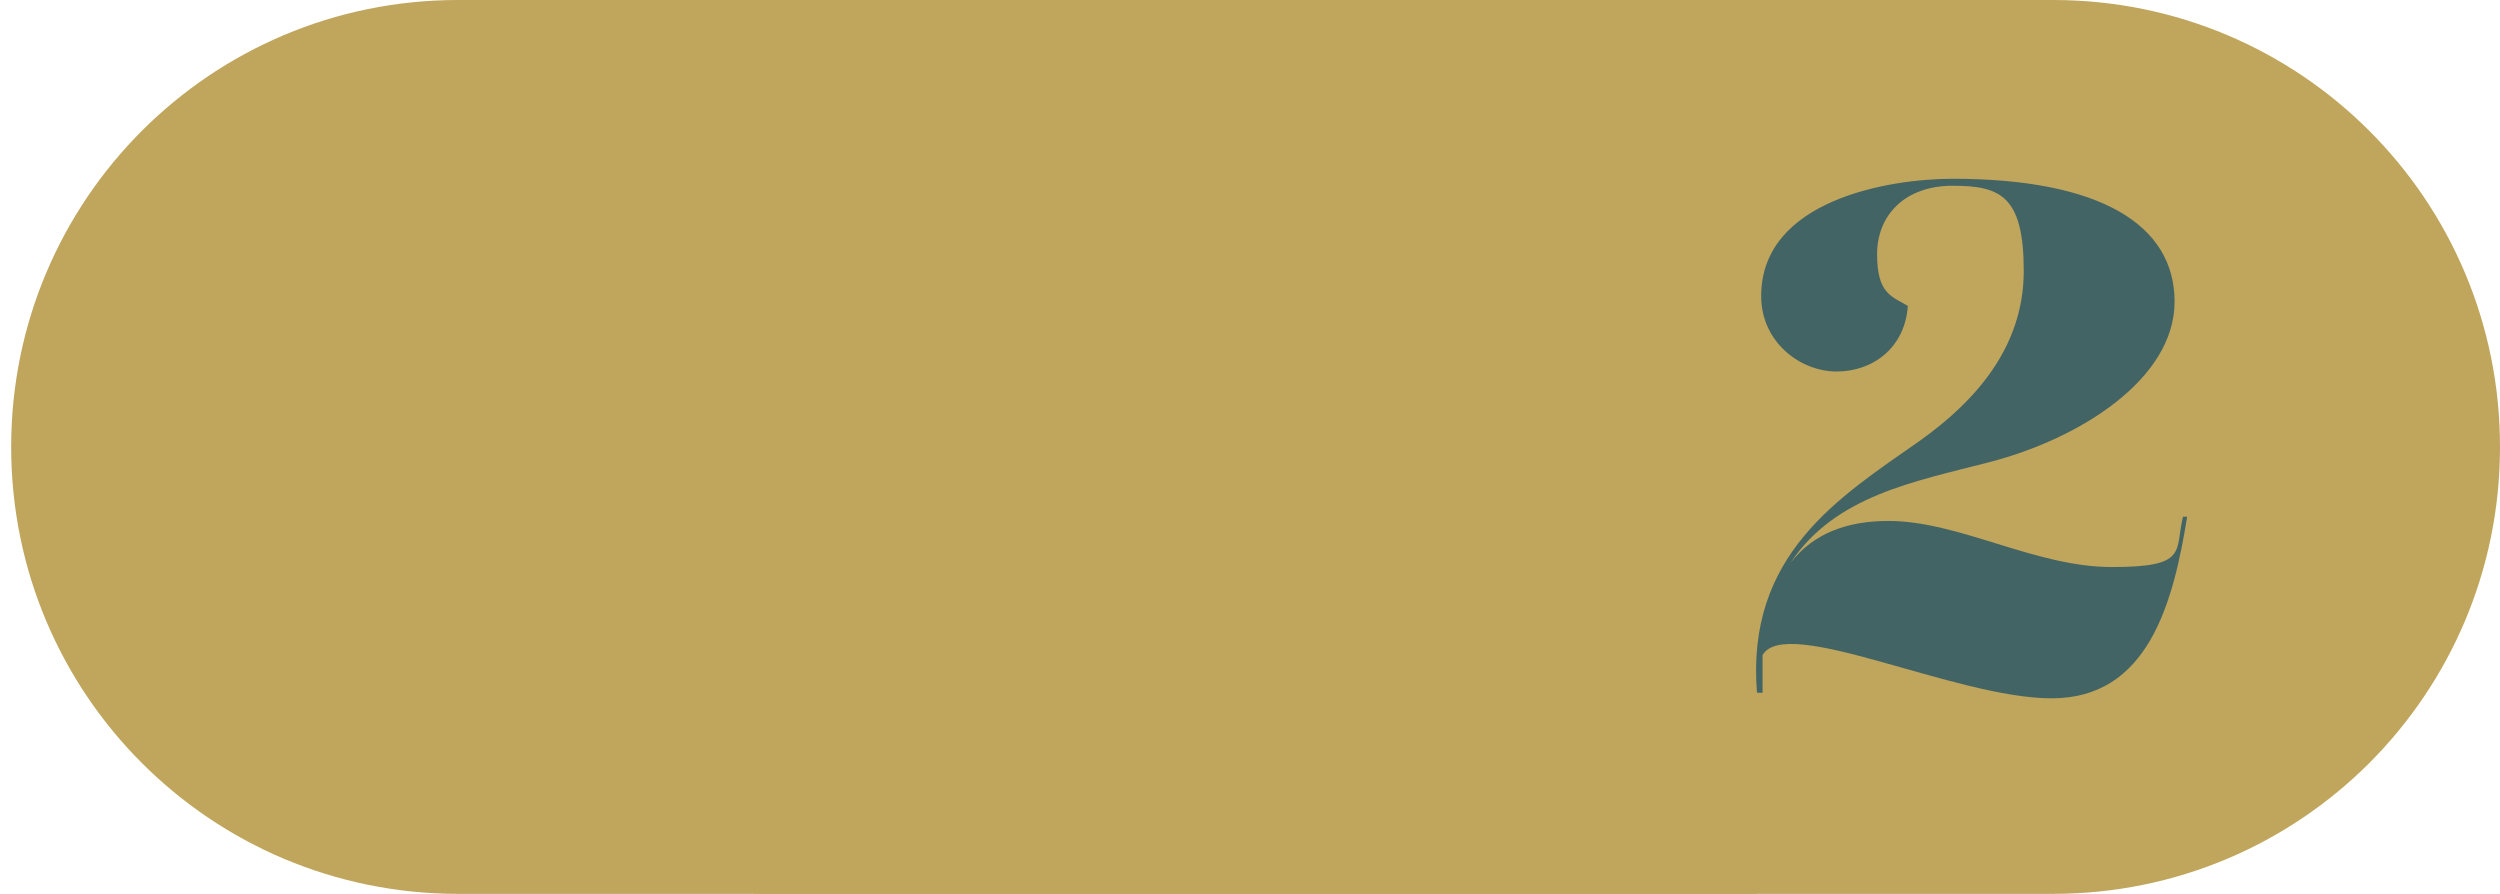 <?xml version="1.0" encoding="UTF-8"?>
<svg id="Camada_1" xmlns="http://www.w3.org/2000/svg" version="1.1" viewBox="0 0 179 64">
  <!-- Generator: Adobe Illustrator 29.7.1, SVG Export Plug-In . SVG Version: 2.1.1 Build 8)  -->
  <defs>
    <style>
      .st0 {
        fill: #436464;
      }

      .st1 {
        fill: #c0a55d;
      }
    </style>
  </defs>
  <path class="st1" d="M54,64V0s93,0,93,0c17.7,0,32,14.3,32,32s-14.3,32-32,32H54Z"/>
  <path class="st1" d="M125.8,0v64s-93,0-93,0c-17.7,0-32-14.3-32-32S15.1,0,32.8,0h93Z"/>
  <path class="st0" d="M156.3,37h.3c-1,6.2-2.8,13-9.7,13s-19-6-20.7-3.1c0,.8,0,1.8,0,2.7h-.4c-.8-9.9,5.9-14,11.6-18,4.1-2.9,7.5-6.8,7.5-12.2s-1.7-6.1-5.1-6.1-5.4,2.1-5.4,4.9,1,3,2.2,3.7c-.2,3-2.5,4.7-5.1,4.7s-5.4-2.1-5.4-5.4c0-6.9,9.2-8.4,13.7-8.4,10.6,0,15.9,3.3,15.9,8.8s-6.7,9.8-13.3,11.5c-5.4,1.4-11,2.4-14.2,7.2,1.7-2.2,4.2-3,7-3,5.1,0,10.5,3.3,16,3.3s4.5-1.1,5.1-3.6Z"/>
</svg>
